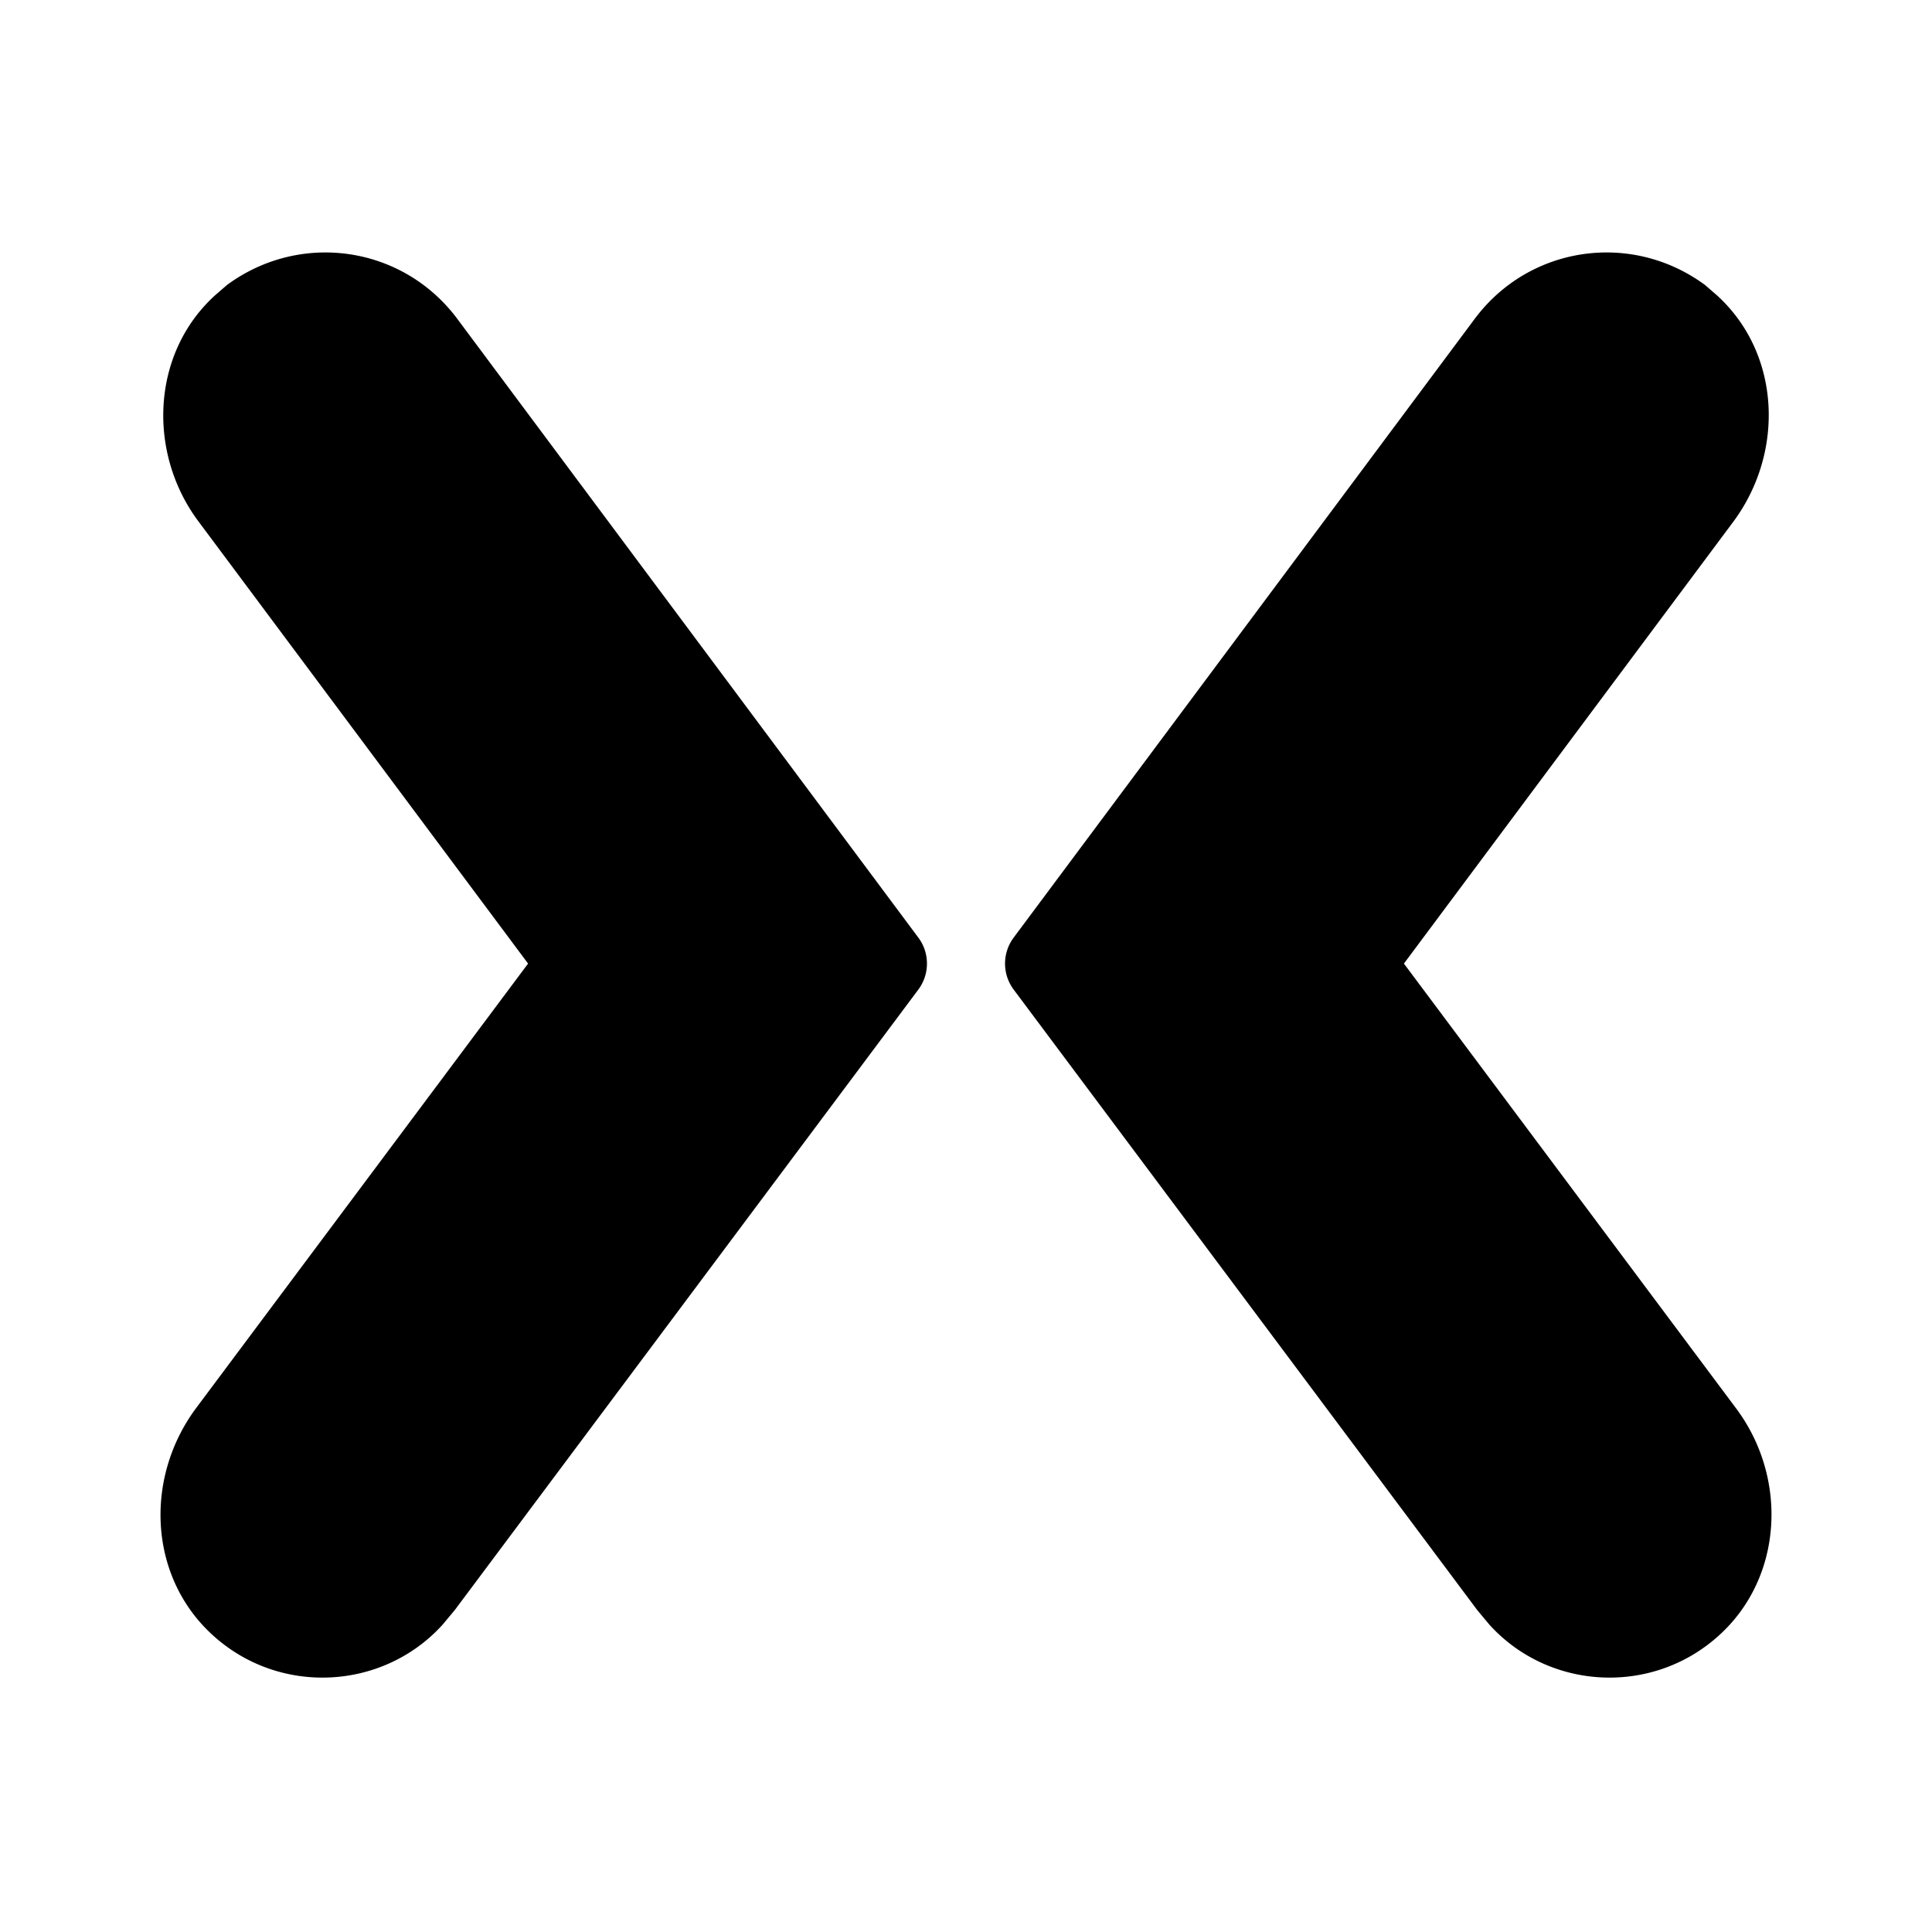 <?xml version="1.0" encoding="utf-8"?>
<!-- Generator: www.svgicons.com -->
<svg xmlns="http://www.w3.org/2000/svg" width="800" height="800" viewBox="0 0 24 24">
<path d="M5.68 3.96l5.73 7.69c.14.19.14.45 0 .64L5.65 20l-.15.18c-.74.82-2.03.89-2.86.13c-.79-.72-.85-1.94-.21-2.81l4.13-5.53l-4.1-5.5c-.63-.85-.58-2.08.21-2.8l.15-.13c.91-.67 2.18-.49 2.86.42m12.64 0c.68-.91 1.95-1.09 2.86-.42l.15.13c.79.72.84 1.94.21 2.8l-4.1 5.5l4.13 5.53c.64.86.58 2.09-.21 2.81c-.83.76-2.12.69-2.86-.13l-.15-.18l-5.76-7.71a.54.54 0 0 1 0-.64l5.73-7.69z" fill="currentColor"/>
</svg>